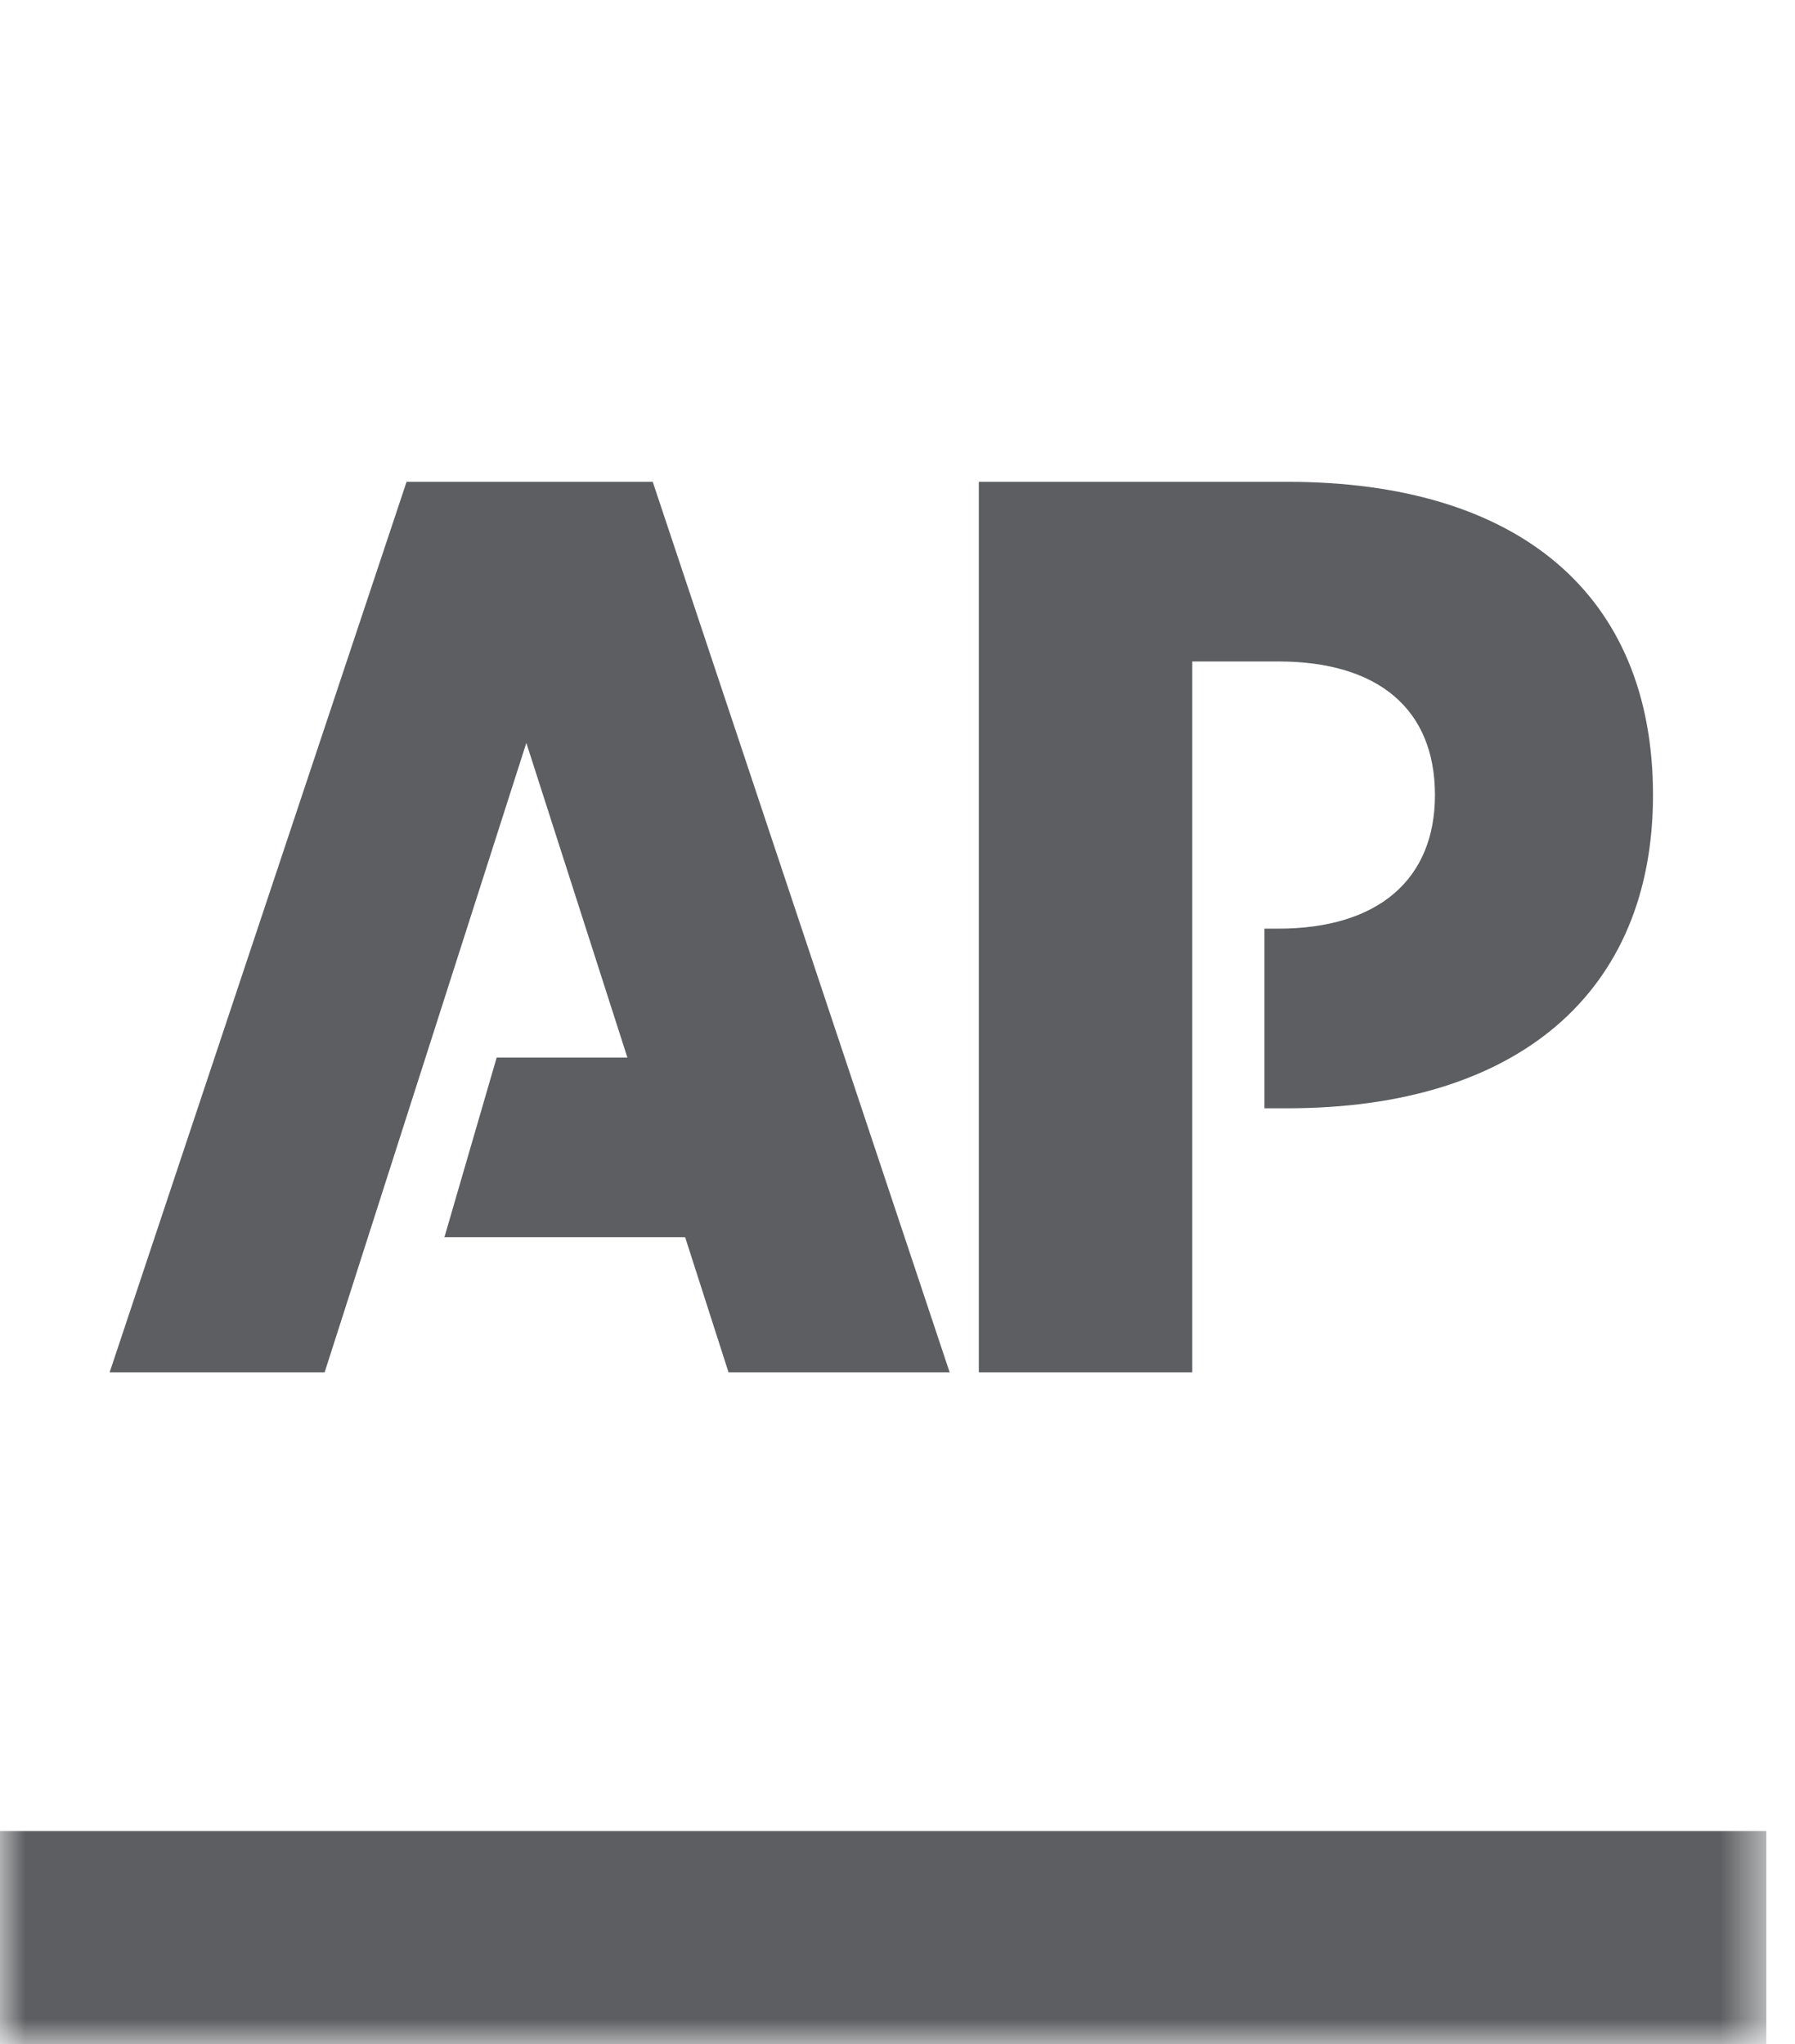 <svg width="36" height="41" viewBox="0 0 36 41" fill="none" xmlns="http://www.w3.org/2000/svg">
    <g clip-path="url(#clip0_2122_7868)">
        <mask id="mask0_2122_7868" style="mask-type:luminance" maskUnits="userSpaceOnUse" x="0" y="0" width="36" height="41">
            <path d="M0 0H35.428V41H0V0Z" fill="white"/>
        </mask>
        <g mask="url(#mask0_2122_7868)">
            <path fill-rule="evenodd" clip-rule="evenodd" d="M0 36.726H35.428V41.007H0L0 36.726Z" fill="#5C5E61"/>
        </g>
        <path fill-rule="evenodd" clip-rule="evenodd" d="M8.154 9.664L2.199 27.525H6.511L10.556 14.901L12.583 21.212H9.961L8.913 24.815H13.741L14.611 27.525H19.046L13.091 9.664H8.154Z" fill="#5C5E61"/>
        <path fill-rule="evenodd" clip-rule="evenodd" d="M25.822 9.664H19.631V27.525H23.912V13.267H25.637C27.639 13.267 28.779 14.222 28.779 15.946C28.779 17.64 27.639 18.626 25.637 18.626H25.36V22.229H25.822C30.442 22.229 33.152 19.903 33.152 15.946C33.152 11.912 30.442 9.664 25.822 9.664Z" fill="#5C5E61"/>
    </g>
    <defs>
        <clipPath id="clip0_2122_7868">
            <rect width="35.428" height="41" fill="white"/>
        </clipPath>
    </defs>
</svg>
